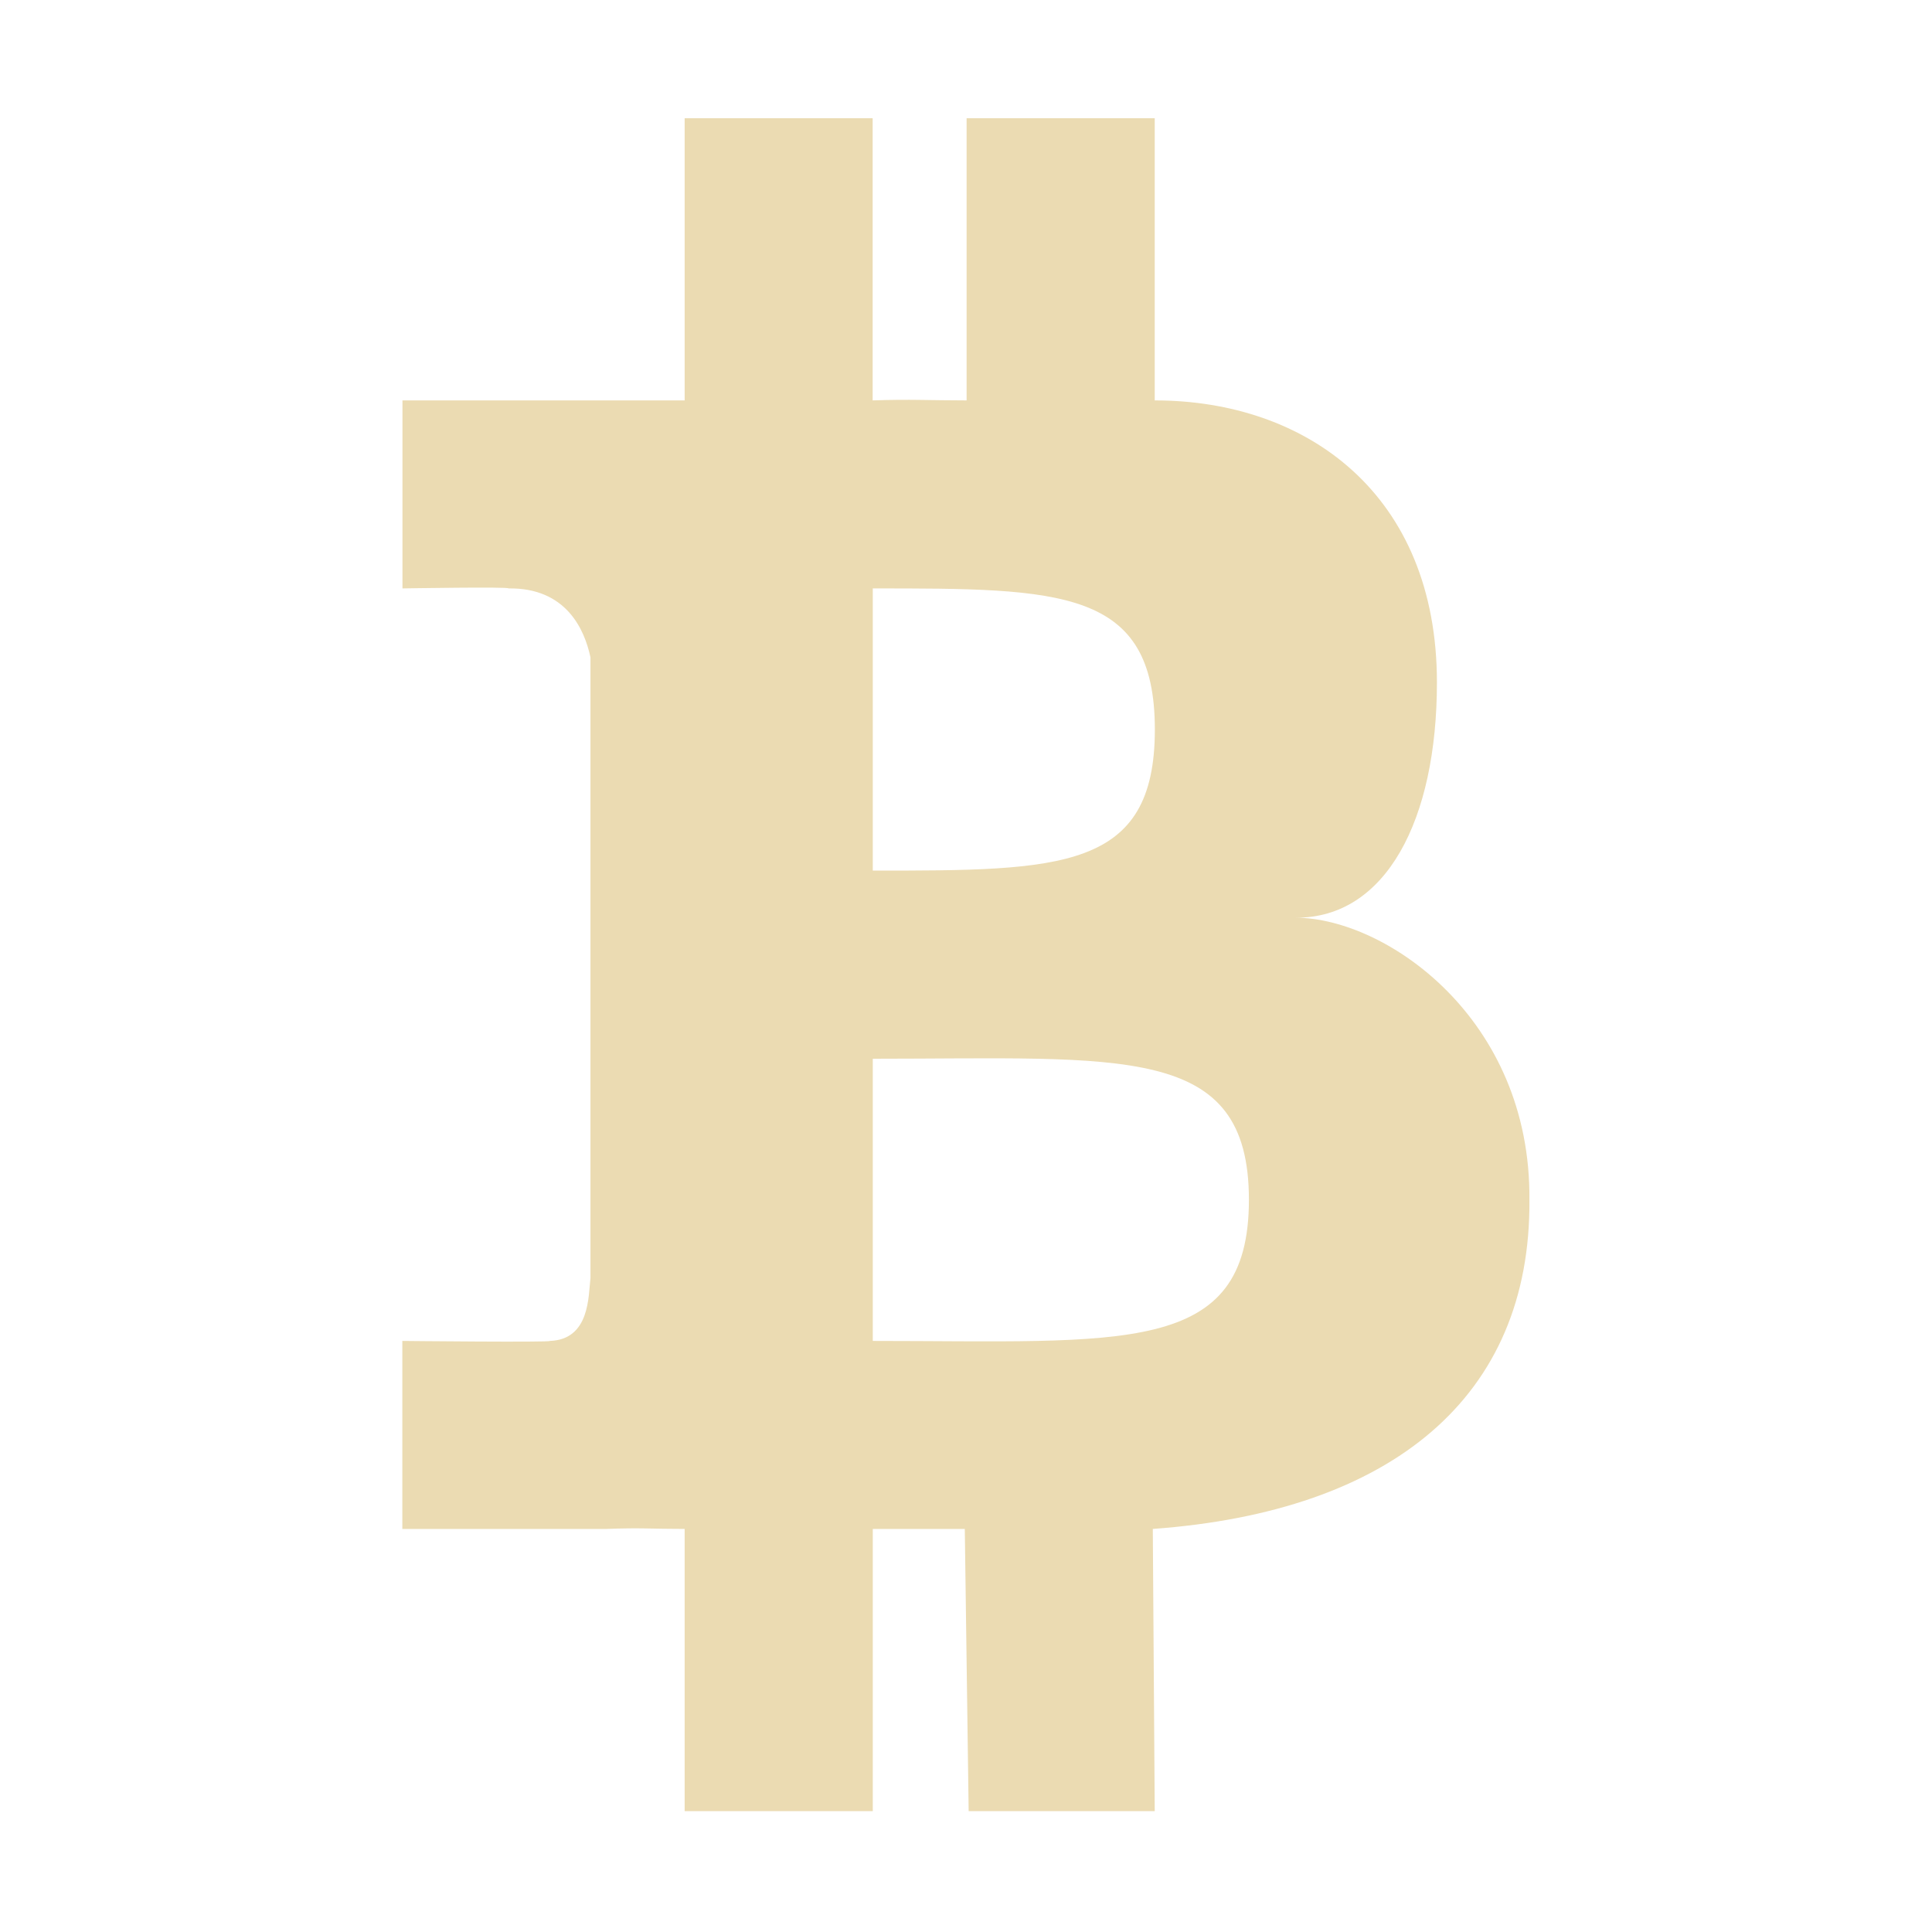 <svg width="16" height="16" version="1.1" viewBox="0 0 16 16" xmlns="http://www.w3.org/2000/svg">
  <defs>
    <style type="text/css" id="current-color-scheme">.ColorScheme-Text { color:#ebdbb2; } .ColorScheme-Highlight { color:#458588; }</style>
  </defs>
  <path class="ColorScheme-Text" fill="currentColor" d="m5.67 0.979v2.337h-2.337v1.557s0.892-0.015 0.878 0c0.478-0.007 0.63 0.34 0.679 0.571v5.141c-0.018 0.146-0.003 0.509-0.337 0.52 0.016 0.013-1.221 0-1.221 0v1.557h1.69c0.286-0.011 0.372 0 0.648 0v2.337h1.558v-2.337h0.762l0.032 2.337h1.541l-0.016-2.337c1.98-0.144 3.132-1.092 3.119-2.726 0.013-1.503-1.189-2.332-1.934-2.336 0.745 0.003 1.168-0.808 1.168-1.948 0-1.557-1.075-2.336-2.337-2.336v-2.337h-1.558v2.337c-0.309 0-0.464-0.011-0.778 0v-2.337zm1.558 3.894c1.557 0 2.336 0 2.336 1.169 0 1.168-0.779 1.168-2.336 1.168zm0 3.895c2.076 0 3.115-0.13 3.115 1.168 0 1.299-1.039 1.169-3.115 1.169z"/>
</svg>
